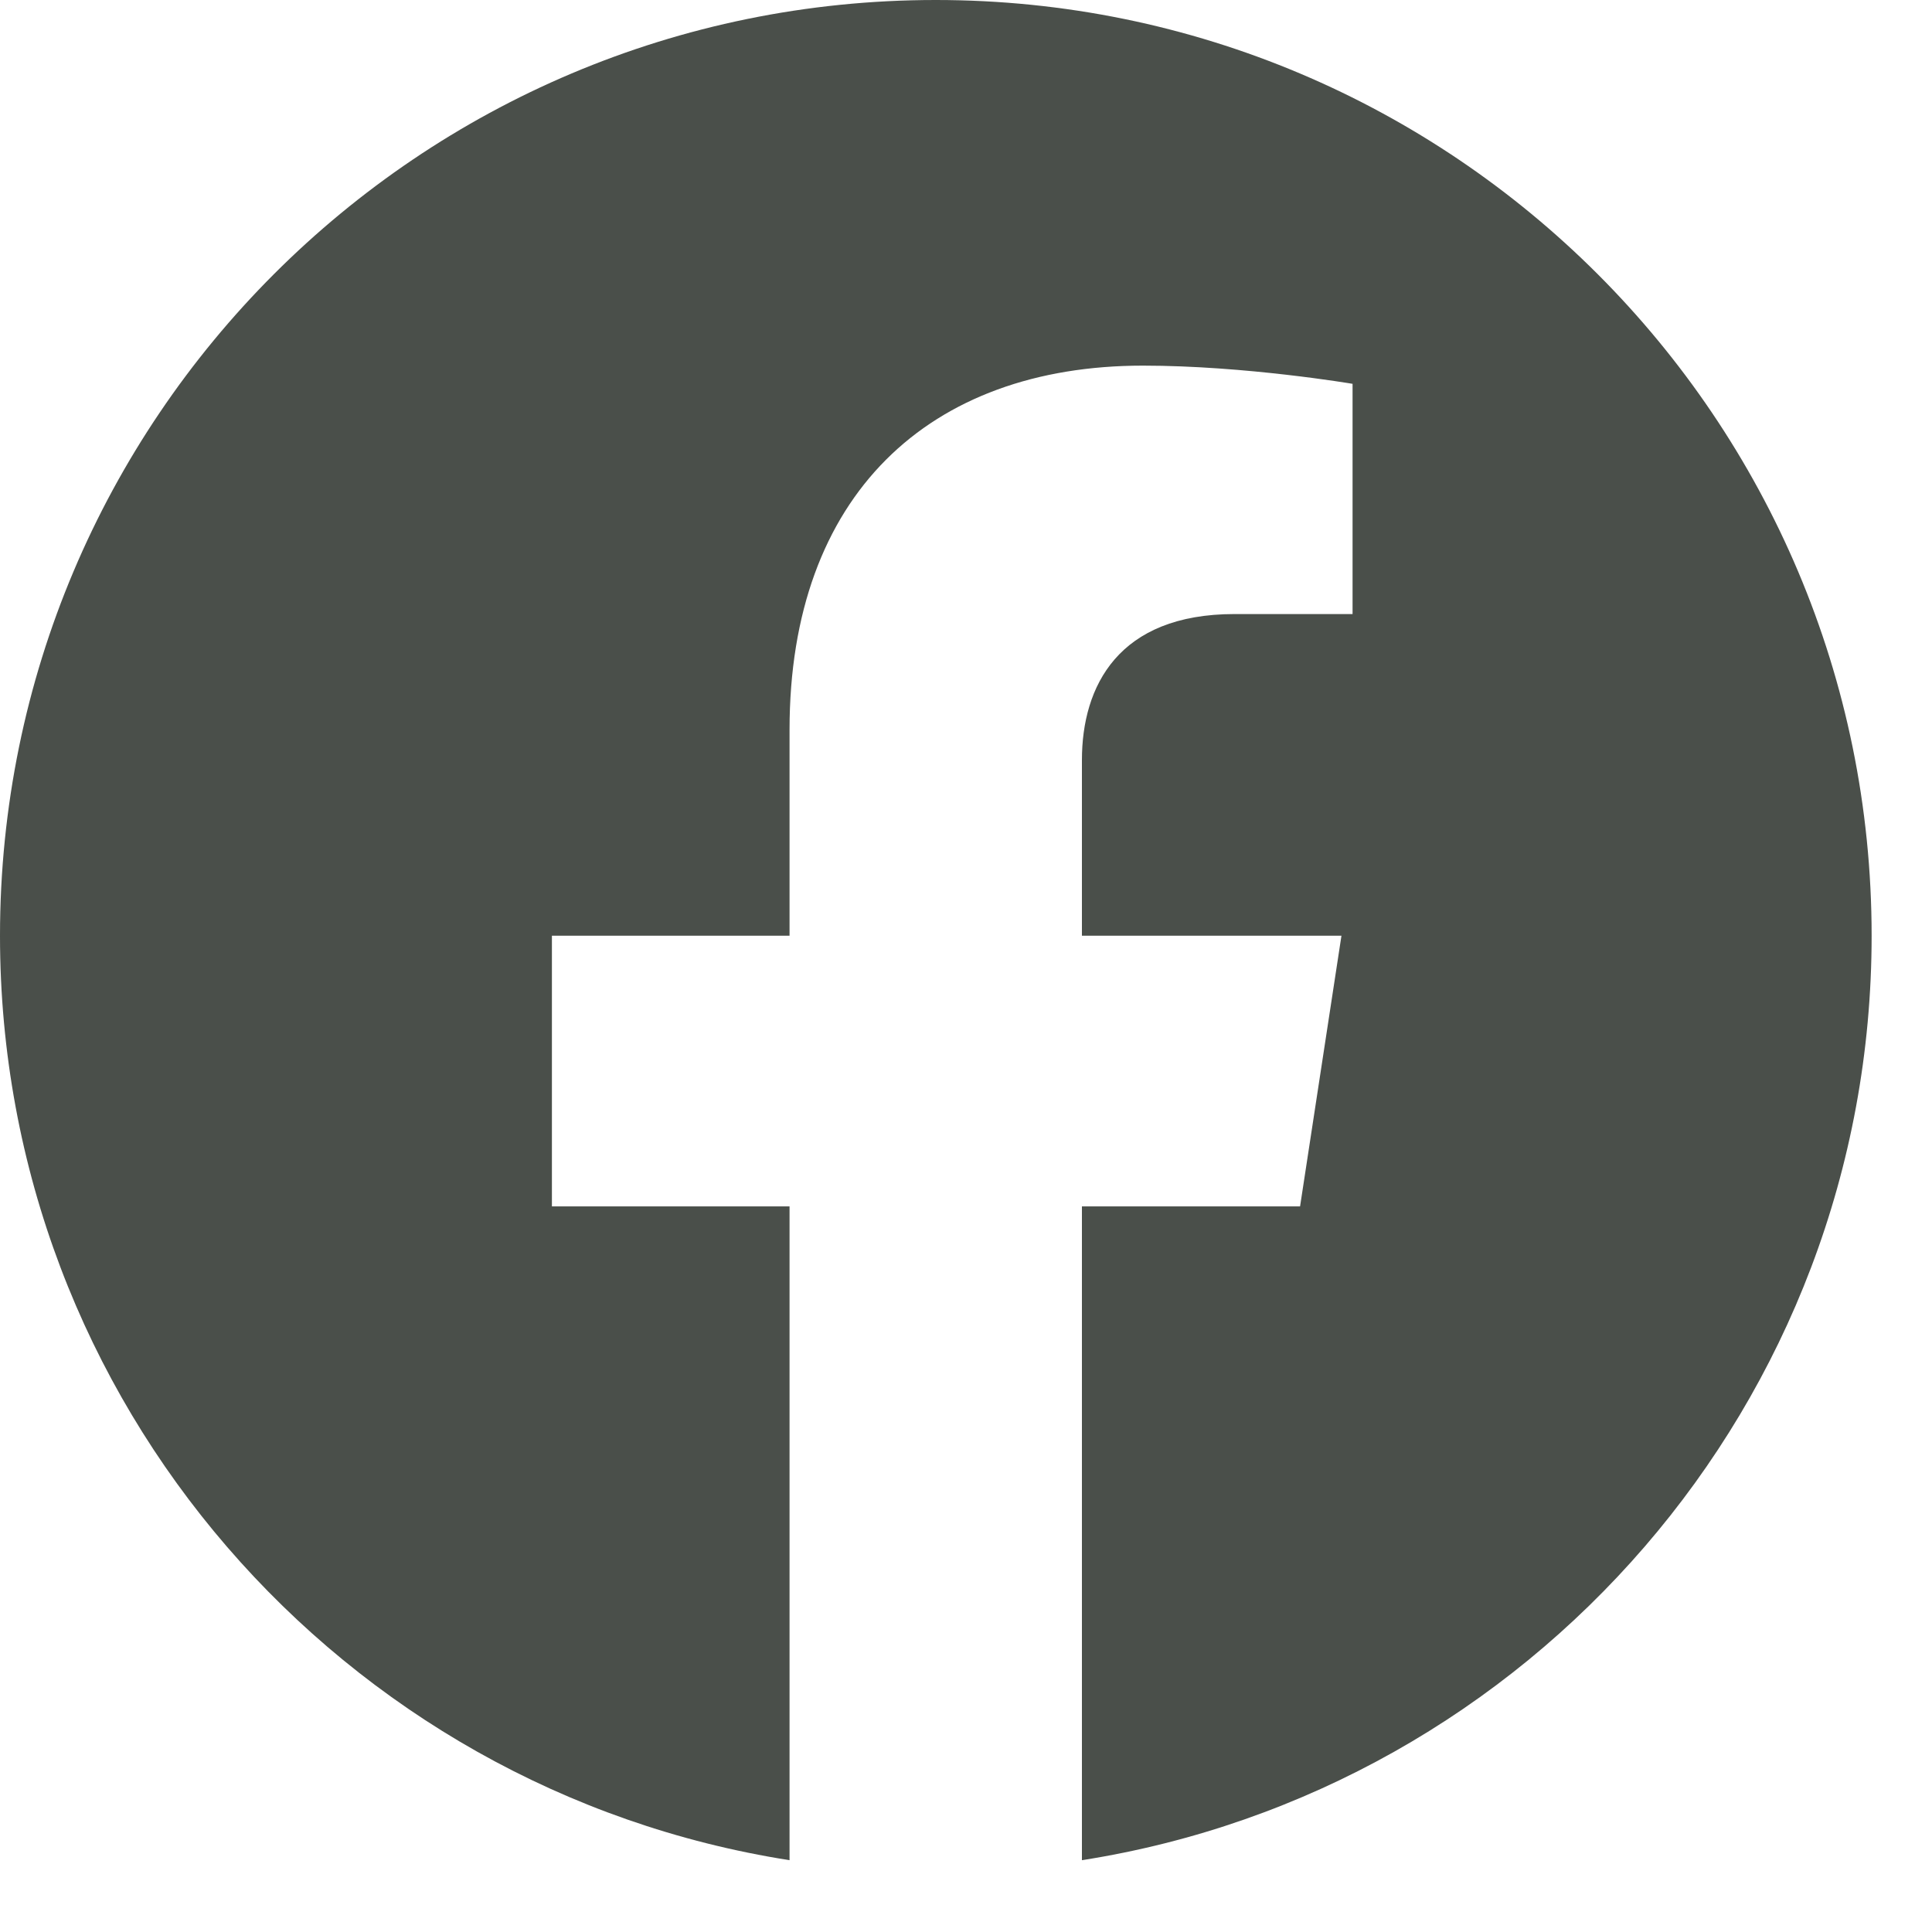 <?xml version="1.0" encoding="UTF-8" standalone="no"?>
<!DOCTYPE svg PUBLIC "-//W3C//DTD SVG 1.1//EN" "http://www.w3.org/Graphics/SVG/1.1/DTD/svg11.dtd">
<svg width="100%" height="100%" viewBox="0 0 12 12" version="1.1" xmlns="http://www.w3.org/2000/svg" xmlns:xlink="http://www.w3.org/1999/xlink" xml:space="preserve" xmlns:serif="http://www.serif.com/" style="fill-rule:evenodd;clip-rule:evenodd;stroke-linejoin:round;stroke-miterlimit:2;">
    <g transform="matrix(1,0,0,1,-661.394,-404.114)">
        <g transform="matrix(1,0,0,1,16.889,0)">
            <path d="M656.13,409.926C656.13,406.715 653.528,404.114 650.317,404.114C647.107,404.114 644.505,406.715 644.505,409.926C644.505,412.827 646.63,415.232 649.409,415.668L649.409,411.607L647.933,411.607L647.933,409.926L649.409,409.926L649.409,408.646C649.409,407.189 650.276,406.385 651.604,406.385C652.24,406.385 652.906,406.498 652.906,406.498L652.906,407.928L652.173,407.928C651.451,407.928 651.225,408.376 651.225,408.835L651.225,409.926L652.837,409.926L652.58,411.607L651.225,411.607L651.225,415.668C654.004,415.232 656.13,412.827 656.13,409.926Z" style="fill:rgb(74,79,74);fill-rule:nonzero;"/>
        </g>
    </g>
</svg>
